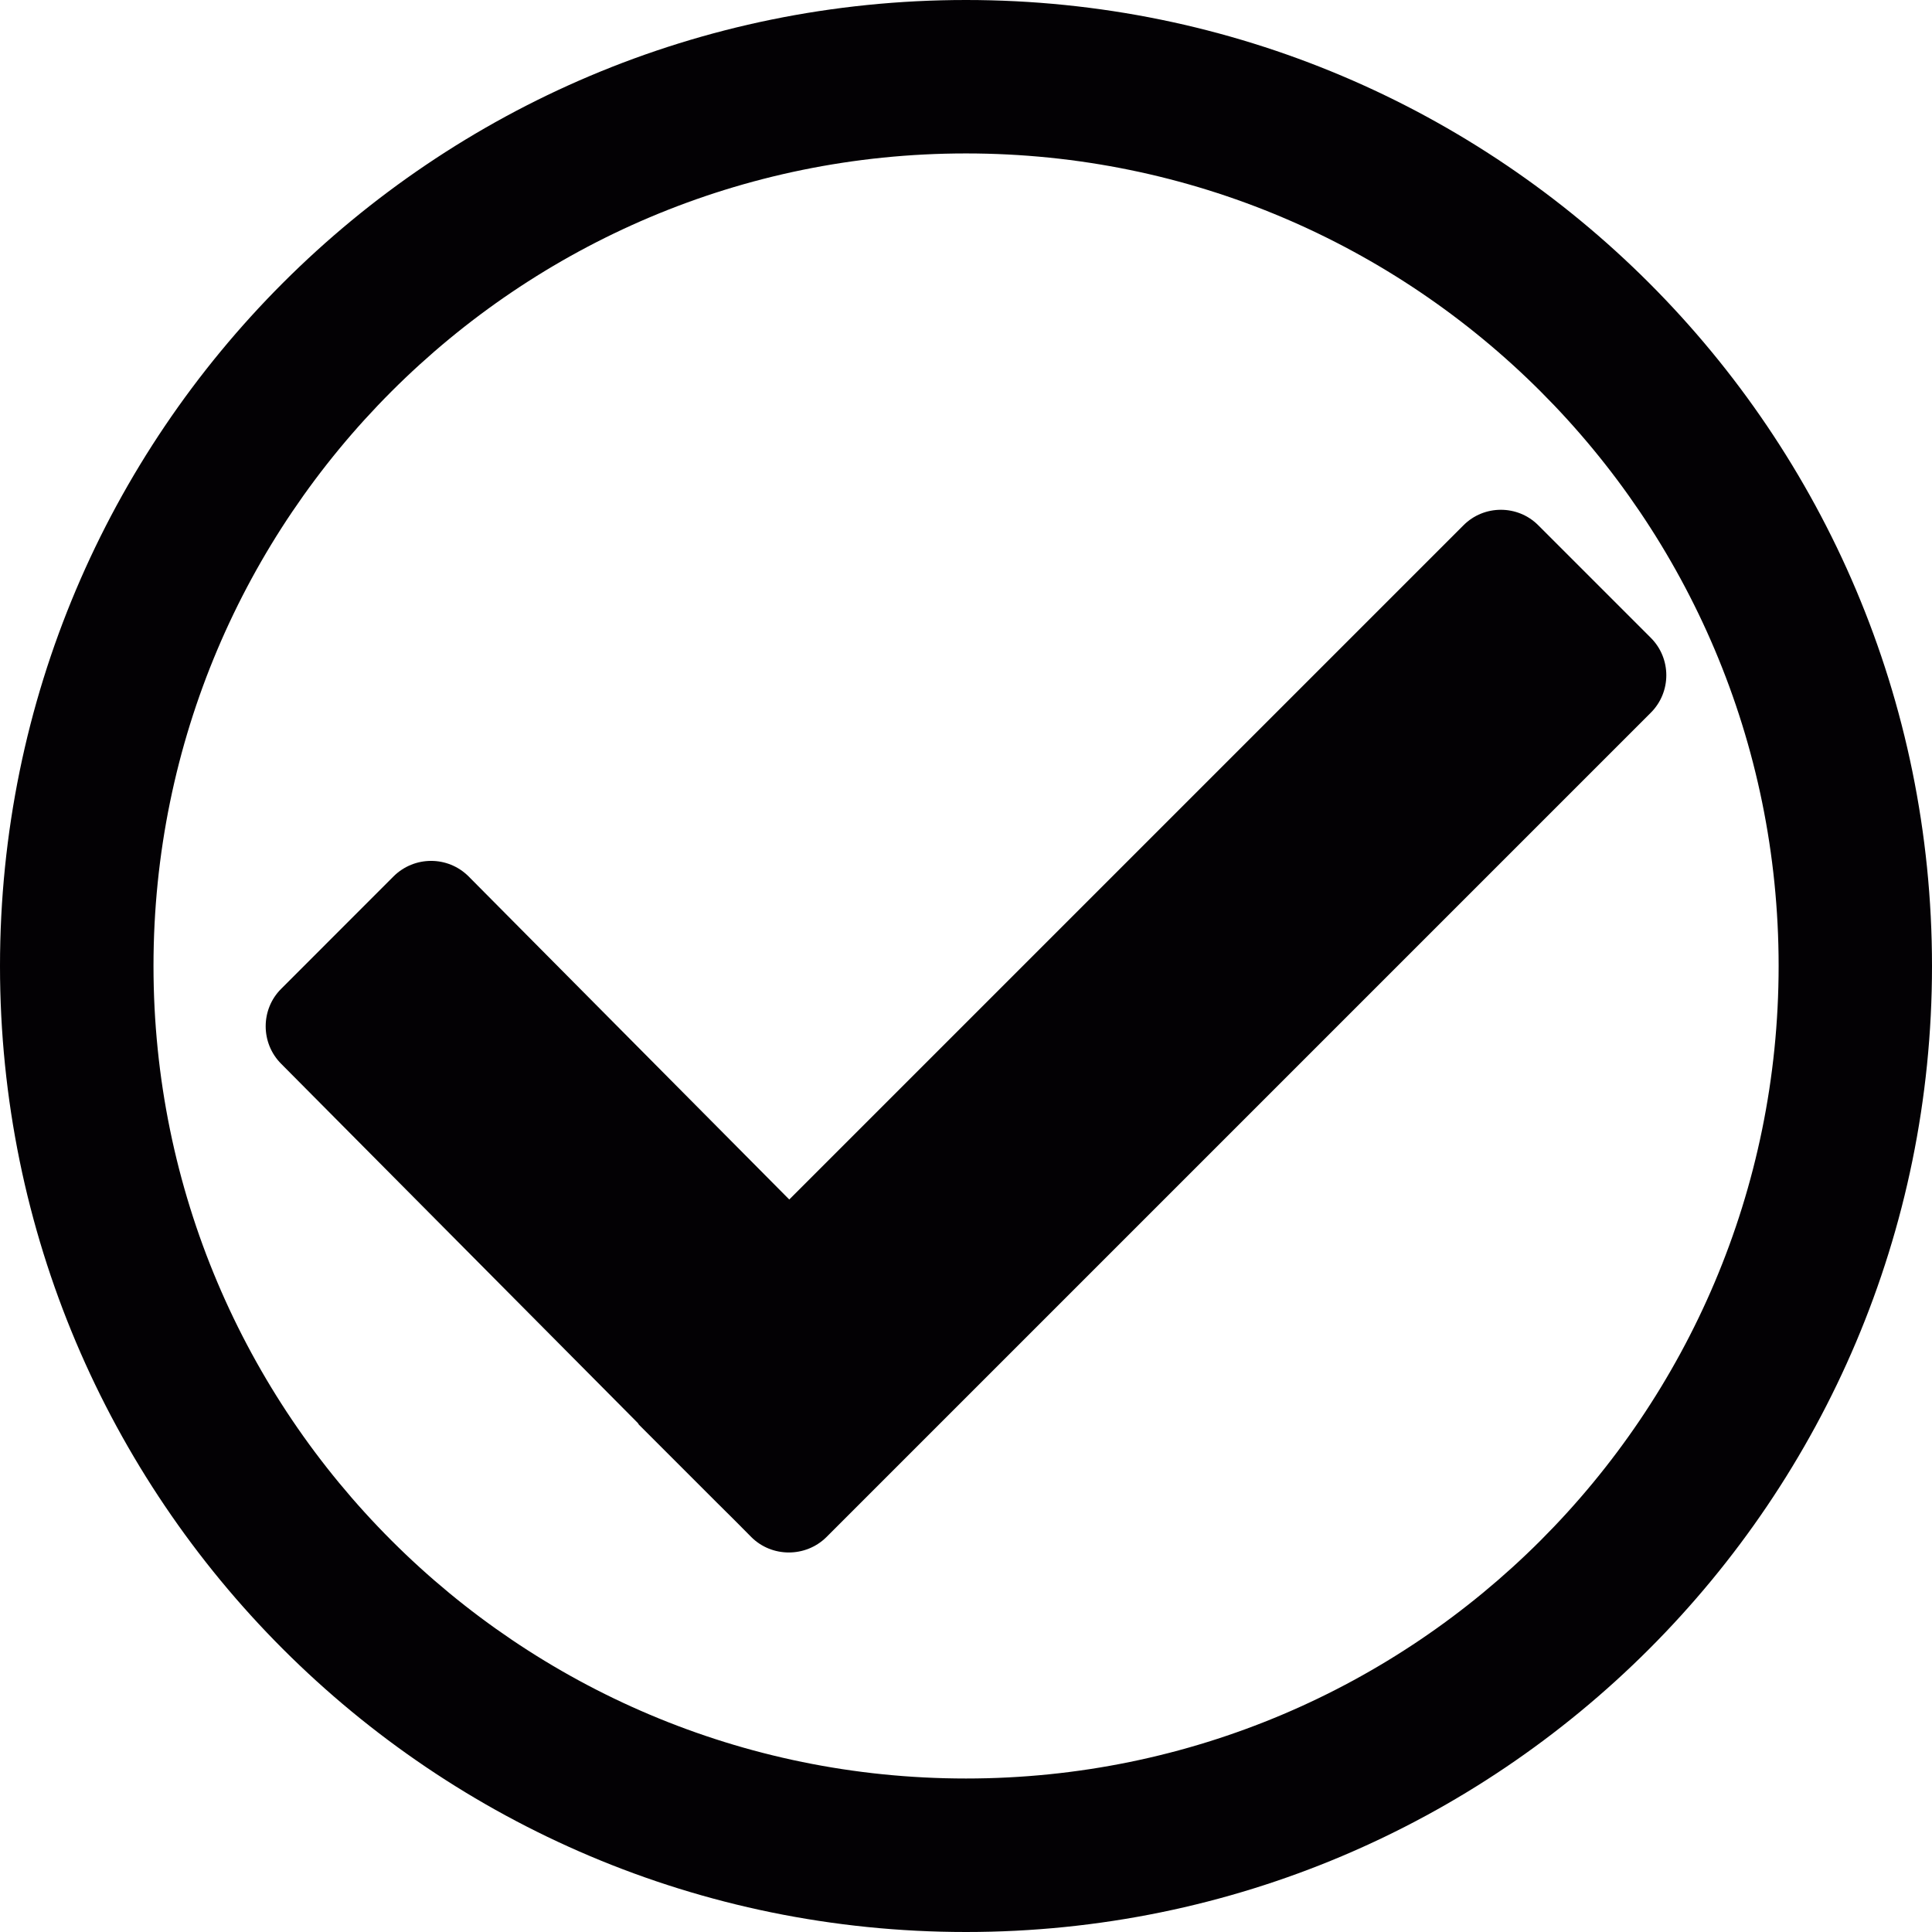 <svg xmlns="http://www.w3.org/2000/svg" xmlns:xlink="http://www.w3.org/1999/xlink" id="Capa_1" x="0px" y="0px" viewBox="0 0 30.258 30.258" style="enable-background:new 0 0 30.258 30.258;" xml:space="preserve">
<g>
	<path style="fill:#030104;" d="M15.129,0C6.773,0,0,6.772,0,15.13c0,8.354,6.773,15.128,15.129,15.128s15.129-6.773,15.129-15.128   C30.258,6.772,23.484,0,15.129,0z M15.129,27.854c-7.027,0-12.725-5.697-12.725-12.726c0-7.026,5.697-12.725,12.725-12.725   s12.727,5.698,12.727,12.725C27.855,22.156,22.156,27.854,15.129,27.854z"></path>
	<path style="fill:#030104;" d="M25.854,9.989l-1.762-1.762c-0.322-0.324-0.85-0.324-1.172,0L12.361,18.786l-5.023-5.061   c-0.324-0.323-0.848-0.323-1.174,0l-1.76,1.761c-0.324,0.322-0.324,0.851,0,1.175l5.586,5.626l0.016,0.025l1.219,1.219l0.283,0.281   l0.26,0.262c0.322,0.32,0.85,0.32,1.174,0l12.912-12.912C26.178,10.839,26.178,10.312,25.854,9.989z"></path>
</g>
<g>
</g>
<g>
</g>
<g>
</g>
<g>
</g>
<g>
</g>
<g>
</g>
<g>
</g>
<g>
</g>
<g>
</g>
<g>
</g>
<g>
</g>
<g>
</g>
<g>
</g>
<g>
</g>
<g>
</g>
</svg>